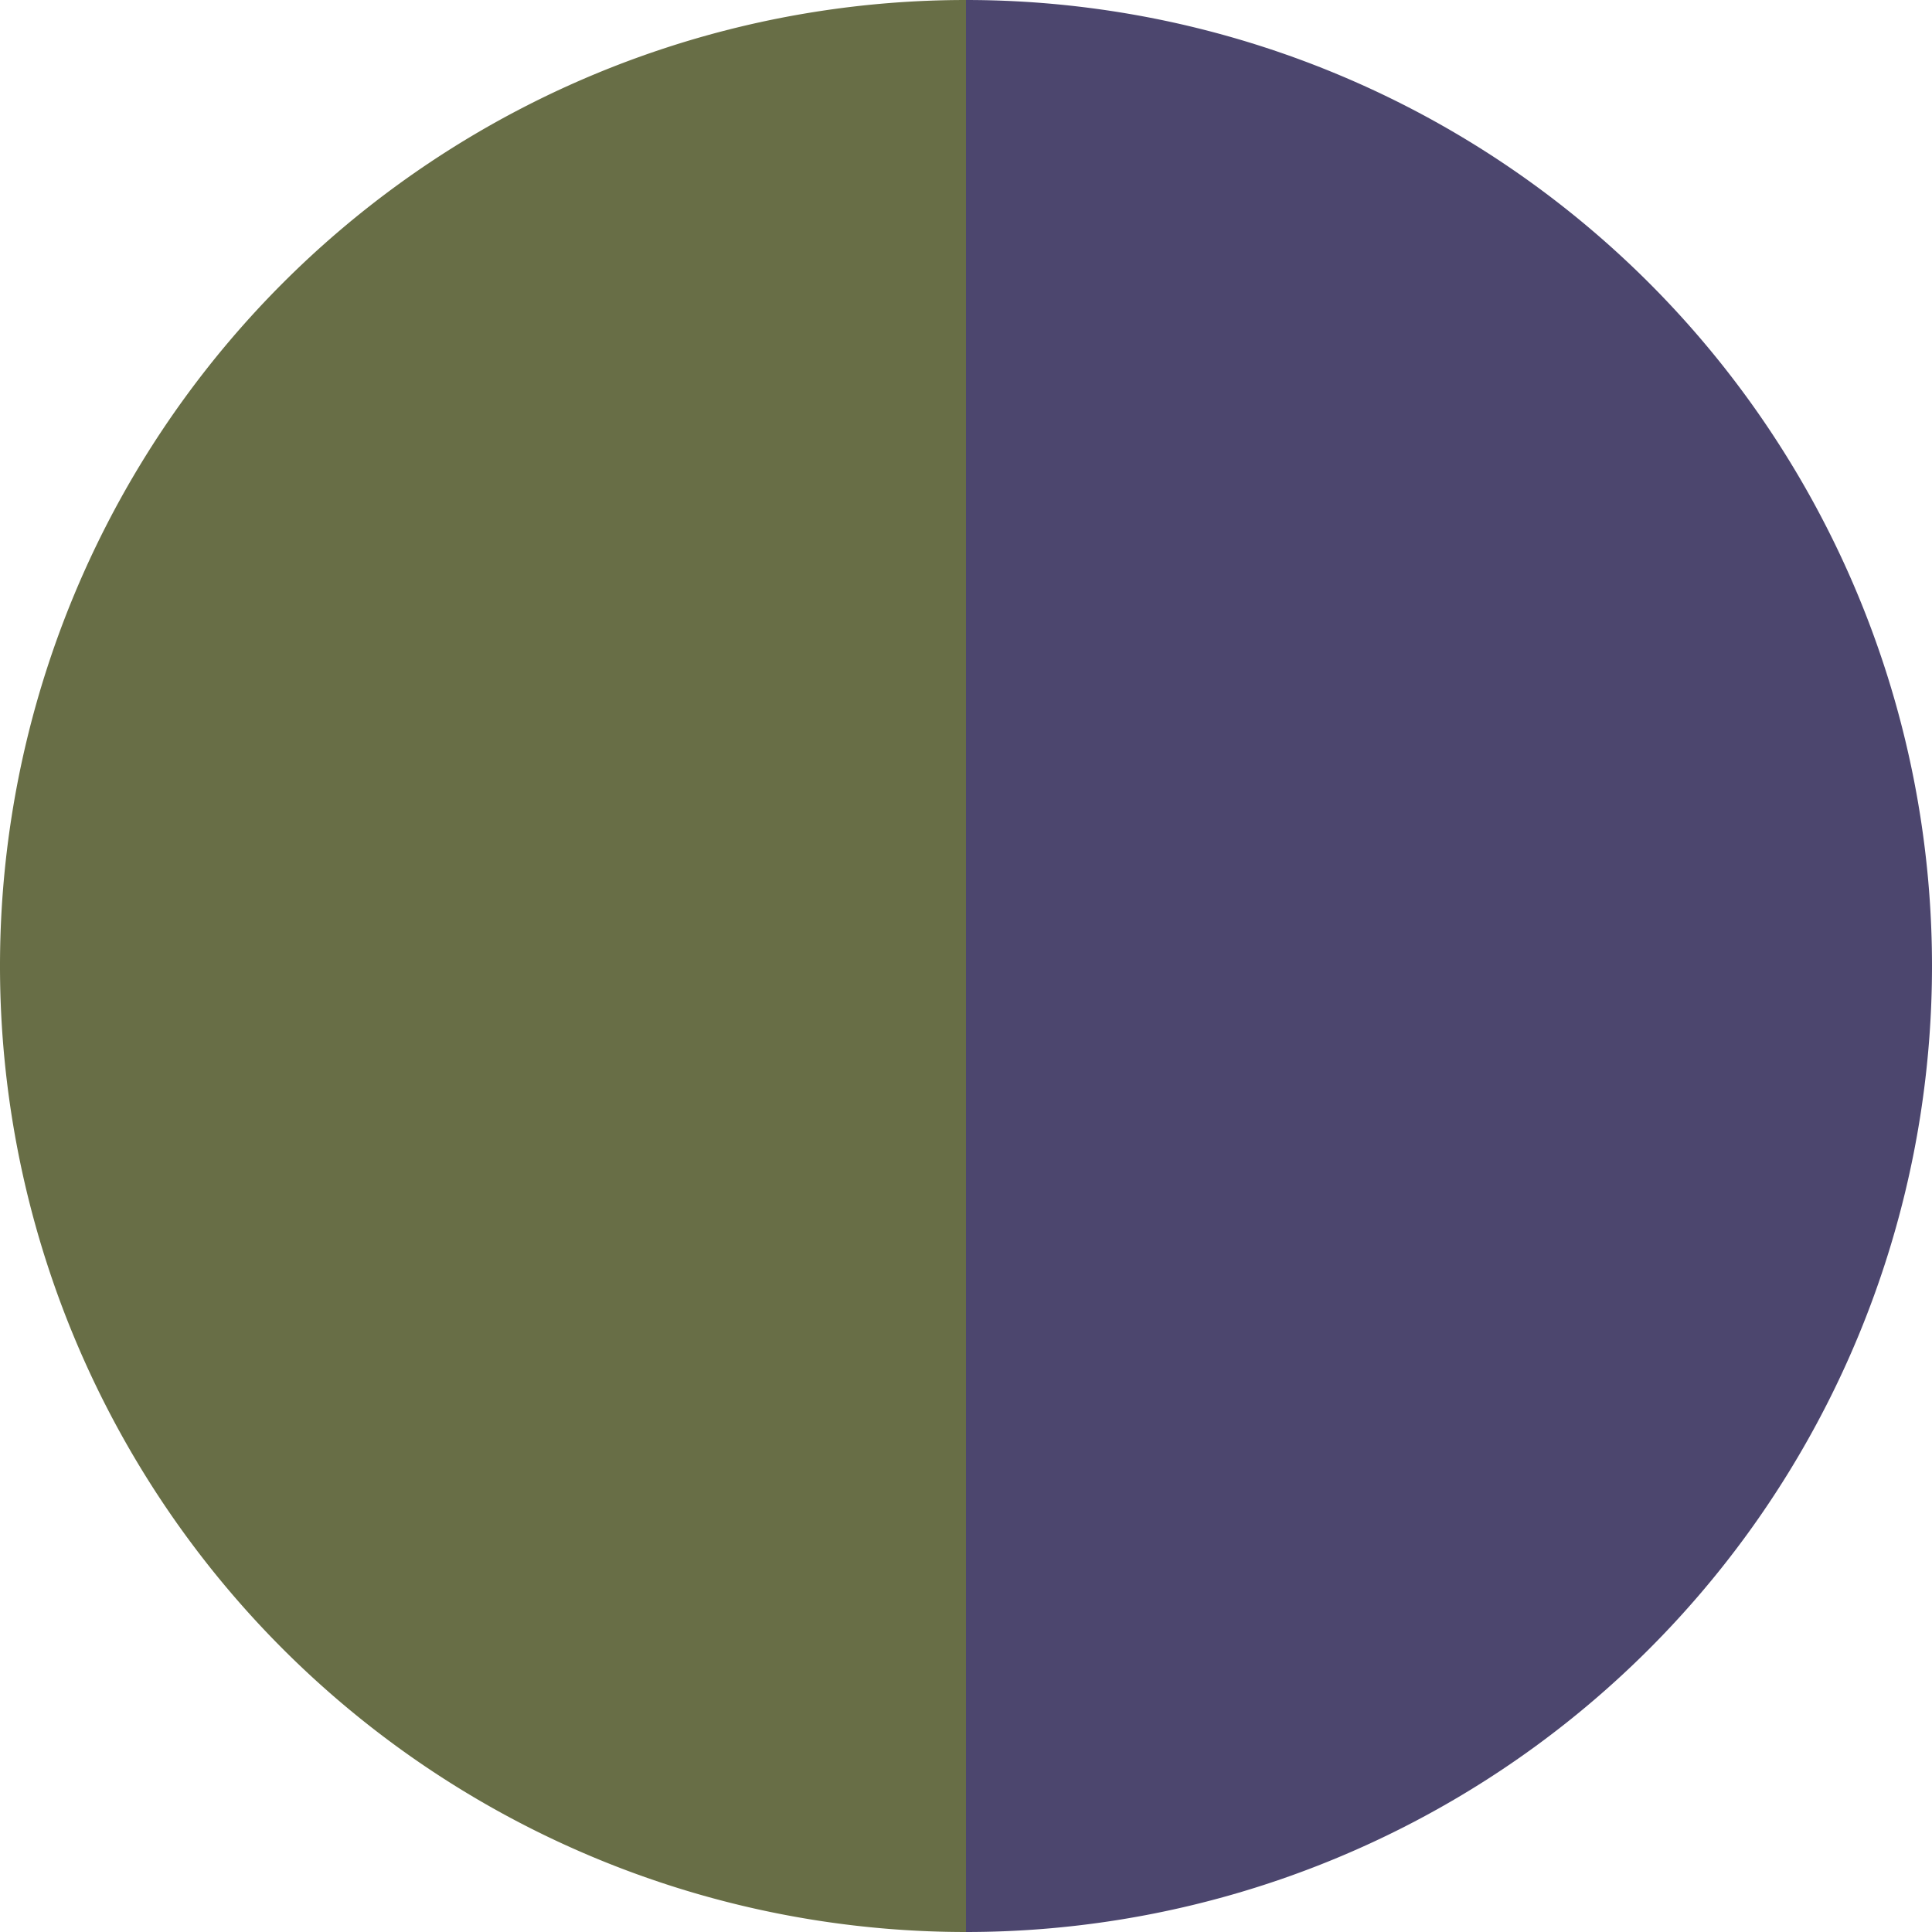 <?xml version="1.0" standalone="no"?>
<svg width="500" height="500" viewBox="-1 -1 2 2" xmlns="http://www.w3.org/2000/svg">
        <path d="M 0 -1 
             A 1,1 0 0,1 0 1             L 0,0
             z" fill="#4c466e" />
            <path d="M 0 1 
             A 1,1 0 0,1 -0 -1             L 0,0
             z" fill="#686e46" />
    </svg>
